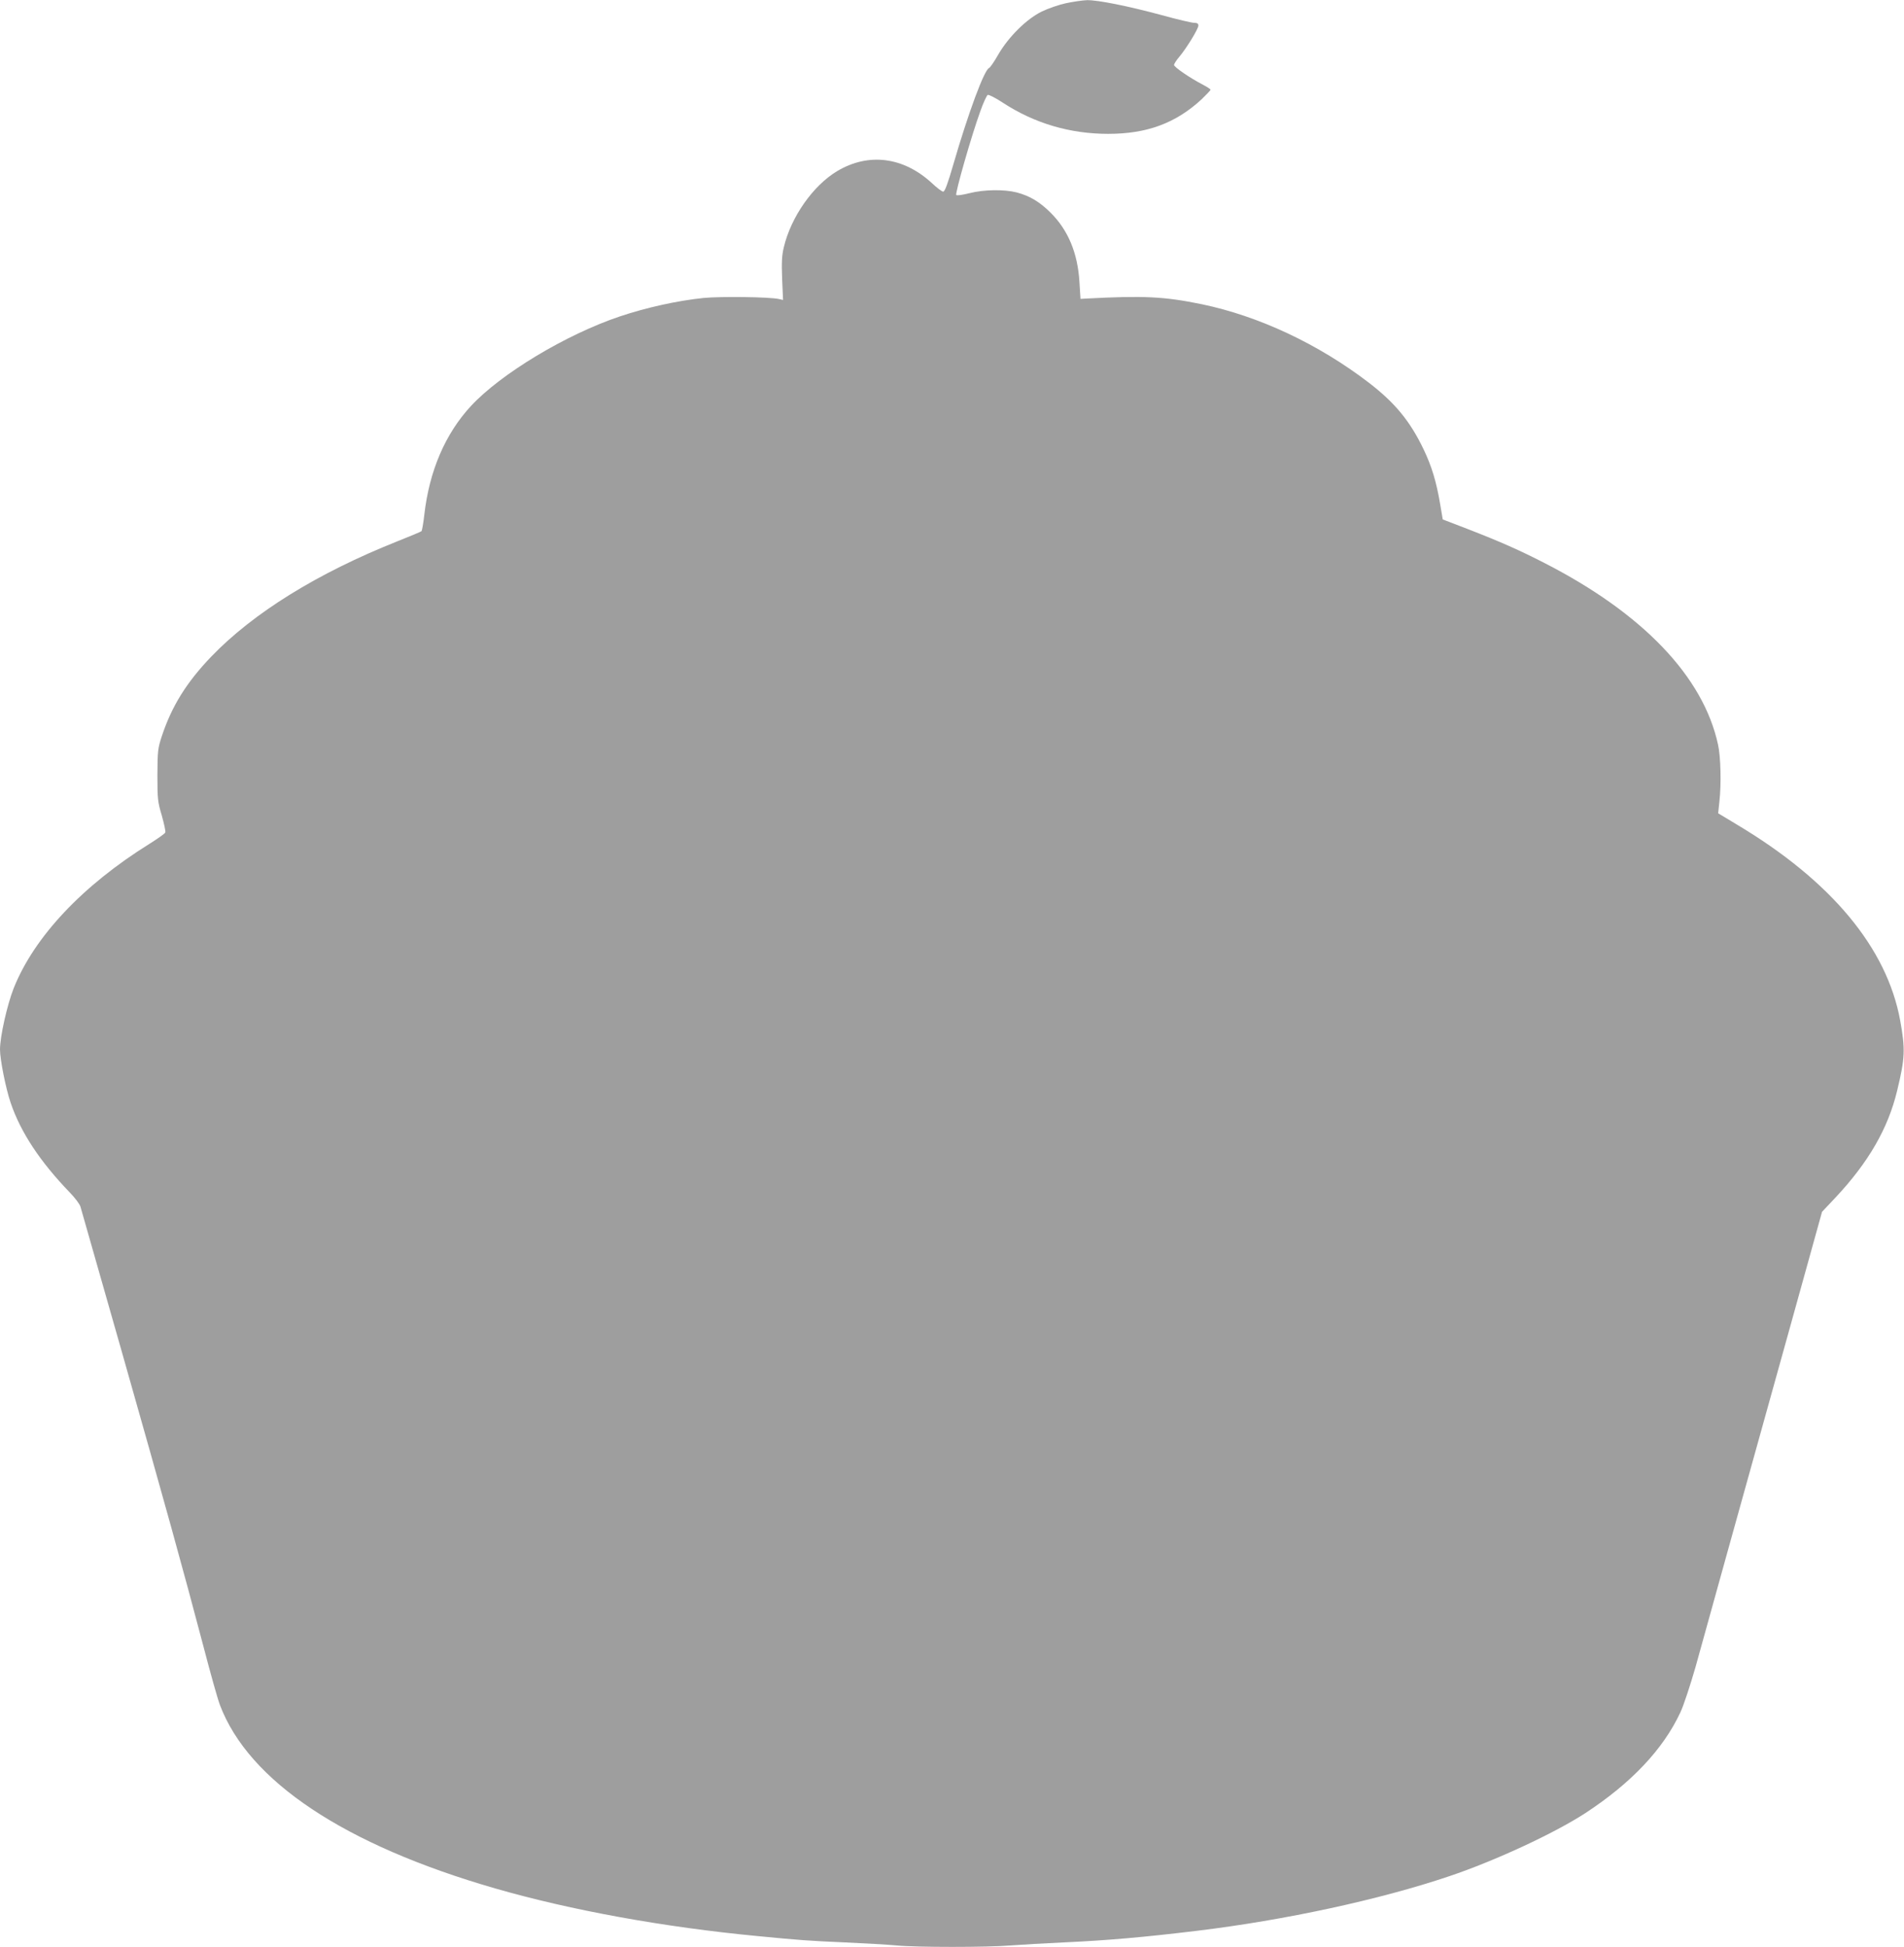 <?xml version="1.0" standalone="no"?>
<!DOCTYPE svg PUBLIC "-//W3C//DTD SVG 20010904//EN"
 "http://www.w3.org/TR/2001/REC-SVG-20010904/DTD/svg10.dtd">
<svg version="1.0" xmlns="http://www.w3.org/2000/svg"
 width="1252pt" height="1280pt" viewBox="0 0 1252 1280"
 preserveAspectRatio="xMidYMid meet">
<g transform="translate(0,1280) scale(0.1,-0.1)"
fill="#9e9e9e" stroke="none">
<path d="M7010 12779 c-47 -10 -119 -35 -160 -55 -100 -49 -218 -166 -286
-283 -26 -46 -53 -85 -60 -88 -32 -12 -137 -296 -234 -630 -38 -131 -57 -183
-68 -183 -8 0 -41 25 -73 55 -188 174 -418 203 -624 80 -159 -95 -304 -302
-351 -501 -13 -54 -15 -99 -11 -208 l6 -138 -27 6 c-62 14 -381 18 -496 7
-173 -18 -376 -63 -549 -121 -355 -119 -783 -377 -980 -589 -170 -184 -274
-427 -307 -716 -6 -55 -15 -103 -18 -107 -4 -4 -77 -34 -162 -68 -522 -208
-944 -469 -1221 -757 -162 -169 -259 -324 -325 -523 -26 -79 -28 -96 -29 -255
0 -158 2 -177 29 -267 15 -54 26 -104 23 -111 -2 -7 -49 -40 -103 -74 -442
-275 -759 -612 -894 -950 -43 -109 -90 -318 -90 -403 0 -65 38 -257 70 -350
65 -193 193 -387 389 -590 33 -34 65 -76 70 -93 5 -18 127 -444 270 -947 288
-1014 407 -1444 536 -1934 47 -181 97 -359 111 -395 189 -501 818 -920 1809
-1206 503 -145 1111 -255 1730 -314 268 -26 334 -31 565 -41 135 -6 289 -15
343 -20 127 -13 606 -13 755 0 65 5 223 14 352 20 283 13 523 34 870 76 580
70 1204 205 1660 359 303 102 692 283 895 415 302 198 511 419 624 661 22 46
66 181 100 299 60 218 265 954 631 2269 l201 724 85 90 c220 234 349 457 409
707 52 215 54 272 20 460 -87 478 -454 919 -1074 1289 l-123 74 8 76 c13 114
9 297 -9 376 -97 447 -495 863 -1142 1194 -162 83 -283 137 -499 221 l-169 65
-17 100 c-25 148 -55 248 -109 361 -89 185 -187 305 -360 438 -333 255 -724
438 -1099 516 -249 51 -383 57 -762 37 l-35 -2 -7 110 c-11 190 -74 341 -188
455 -73 73 -138 112 -225 135 -83 21 -215 19 -310 -5 -44 -11 -82 -17 -87 -12
-9 9 100 391 158 550 20 57 43 106 49 108 7 3 52 -20 99 -51 208 -136 442
-205 693 -205 255 0 444 70 614 227 32 31 59 59 59 63 0 4 -23 19 -50 33 -85
44 -190 116 -190 130 0 7 16 32 35 54 47 56 125 183 125 205 0 13 -8 18 -28
18 -15 0 -110 22 -211 50 -226 61 -422 100 -493 99 -29 -1 -91 -10 -138 -20z"/>
</g>
</svg>
